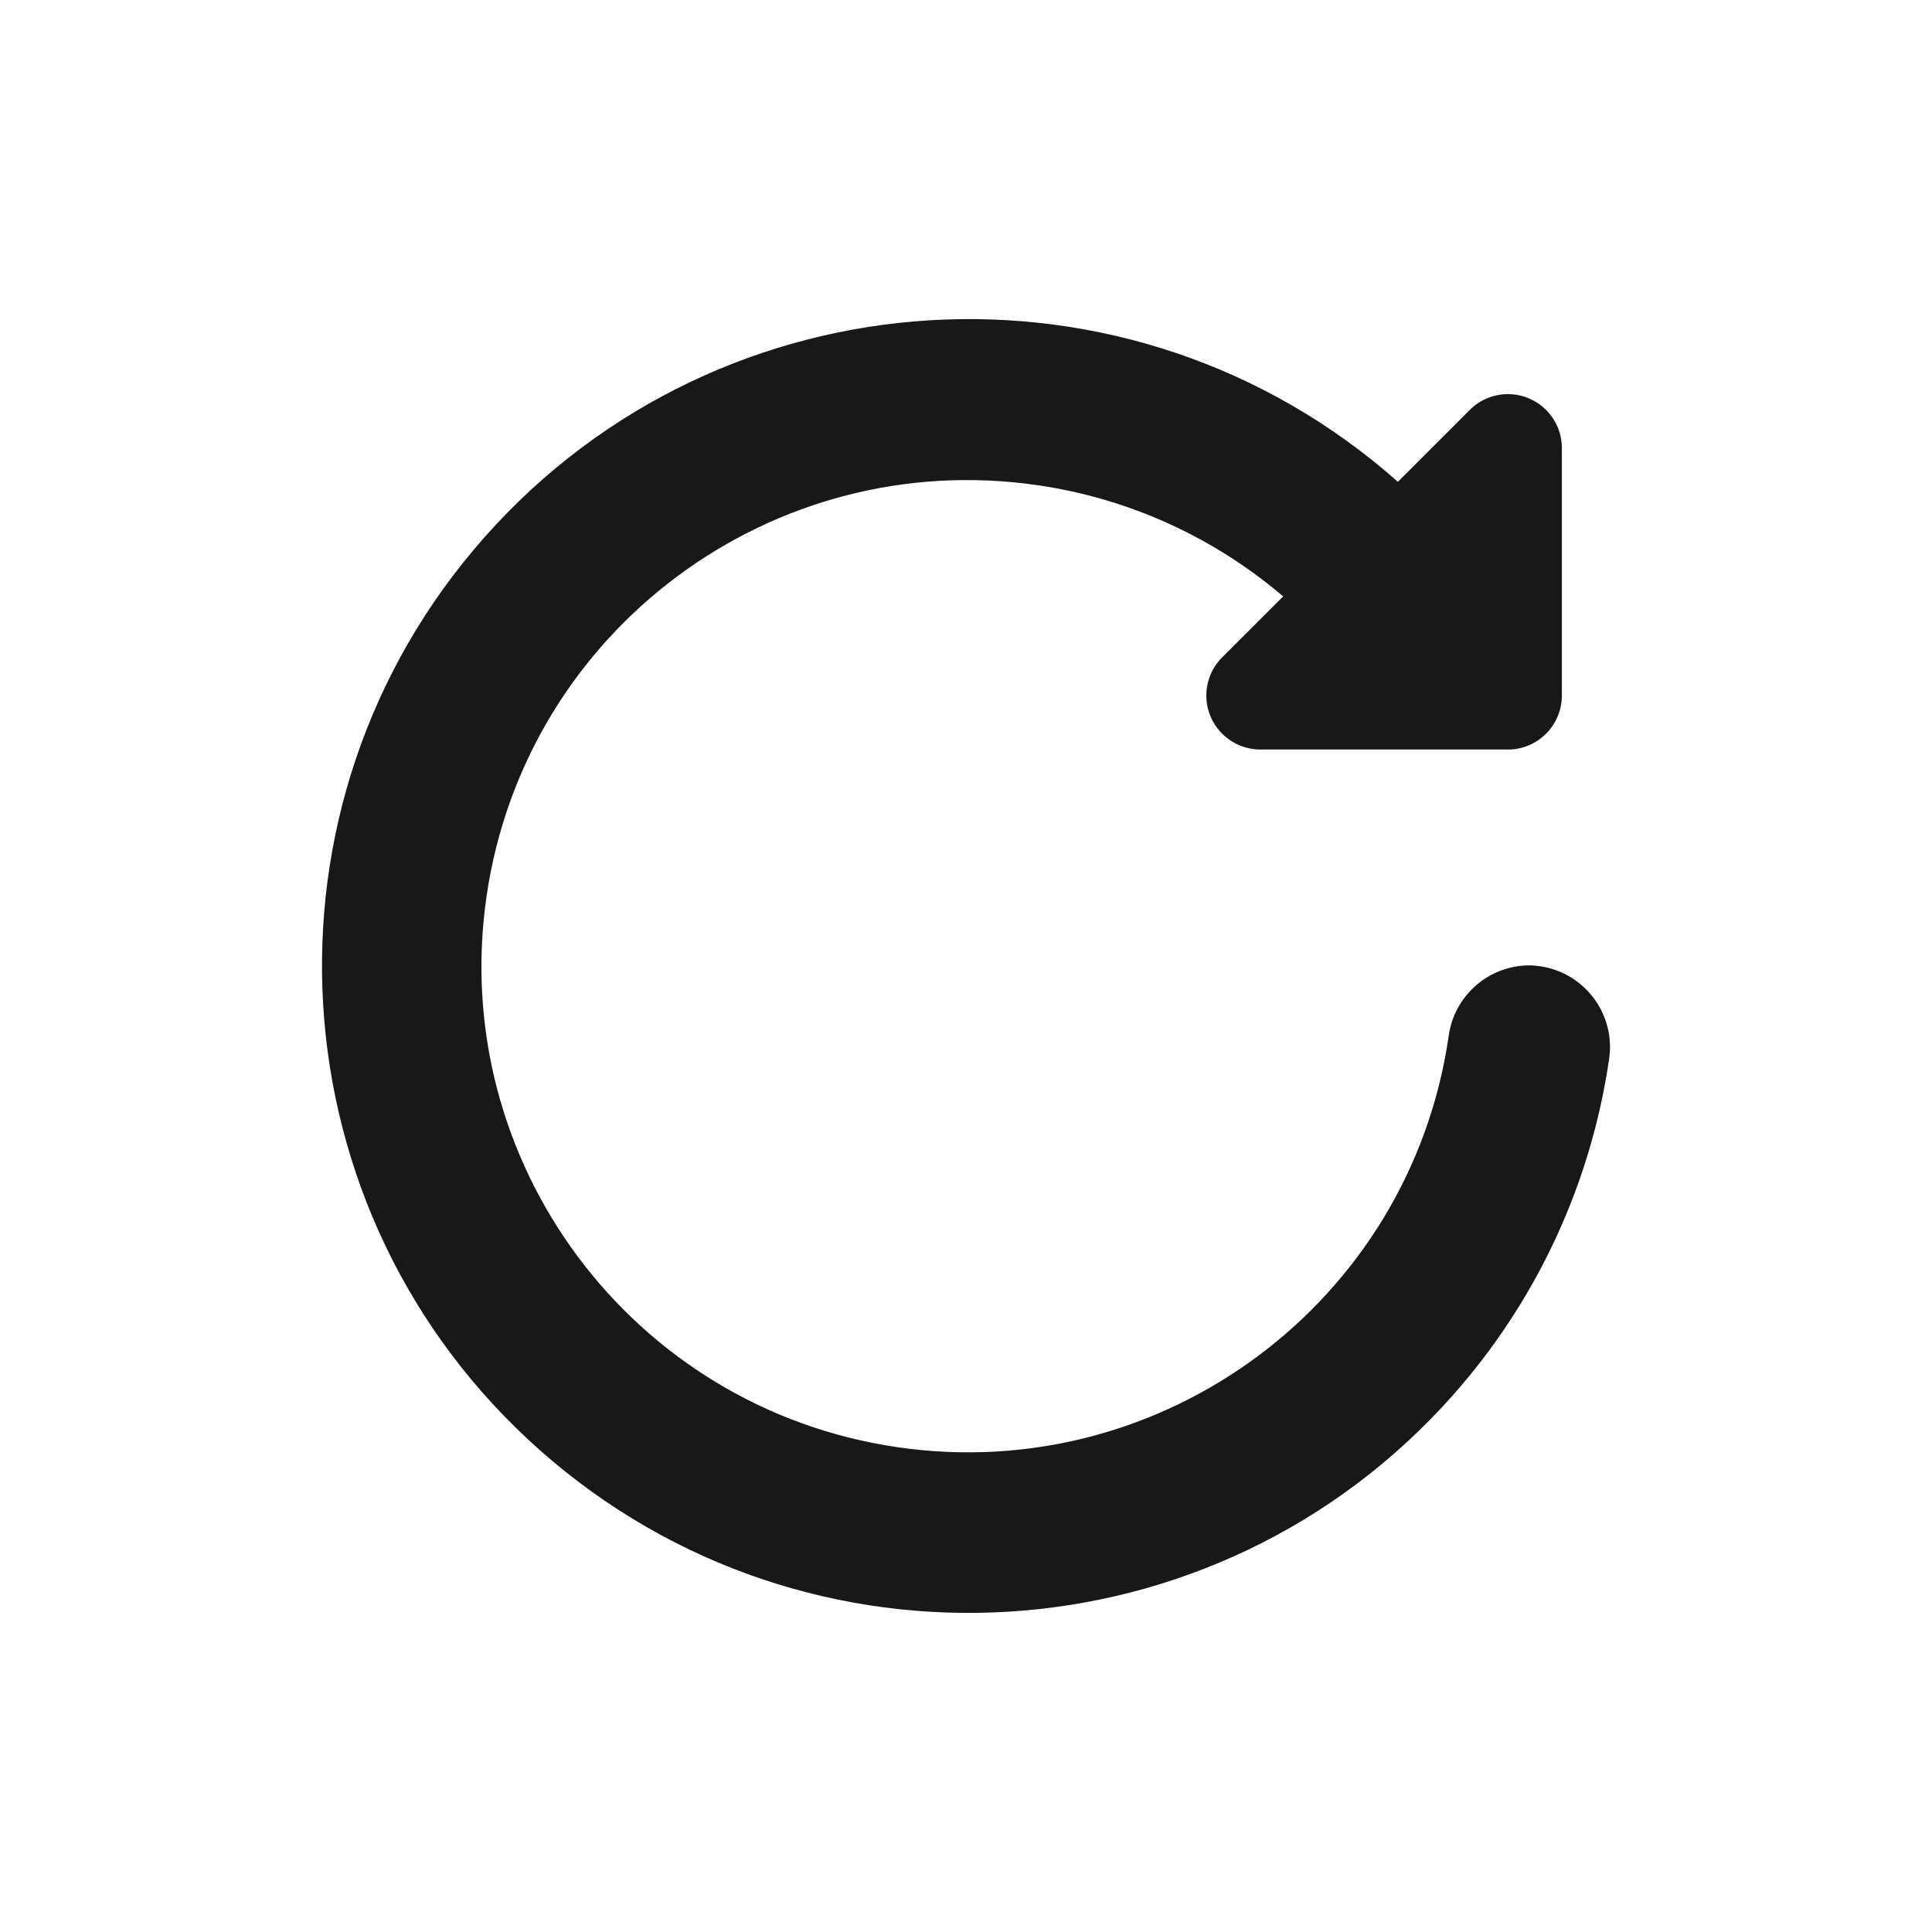 <svg width="24" height="24" viewBox="0 0 24 24" fill="none" xmlns="http://www.w3.org/2000/svg">
<path d="M18.993 11.992C18.486 11.996 18.06 12.374 17.995 12.877C17.512 16.177 14.445 18.46 11.145 17.977C7.846 17.494 5.562 14.428 6.045 11.128C6.528 7.828 9.595 5.545 12.894 6.028C14.019 6.192 15.075 6.671 15.94 7.409L15.182 8.166C14.92 8.428 14.92 8.853 15.182 9.114C15.308 9.24 15.479 9.311 15.658 9.311H18.732C19.102 9.311 19.402 9.01 19.402 8.64V5.566C19.402 5.196 19.102 4.896 18.732 4.896C18.554 4.896 18.384 4.966 18.258 5.092L17.365 5.985C14.043 3.042 8.964 3.349 6.021 6.671C3.078 9.993 3.385 15.072 6.707 18.015C10.029 20.958 15.108 20.651 18.051 17.329C19.087 16.16 19.76 14.714 19.987 13.168C20.076 12.614 19.699 12.094 19.146 12.005C19.095 11.997 19.044 11.992 18.993 11.992Z" fill="#1A171B"/>
</svg>
